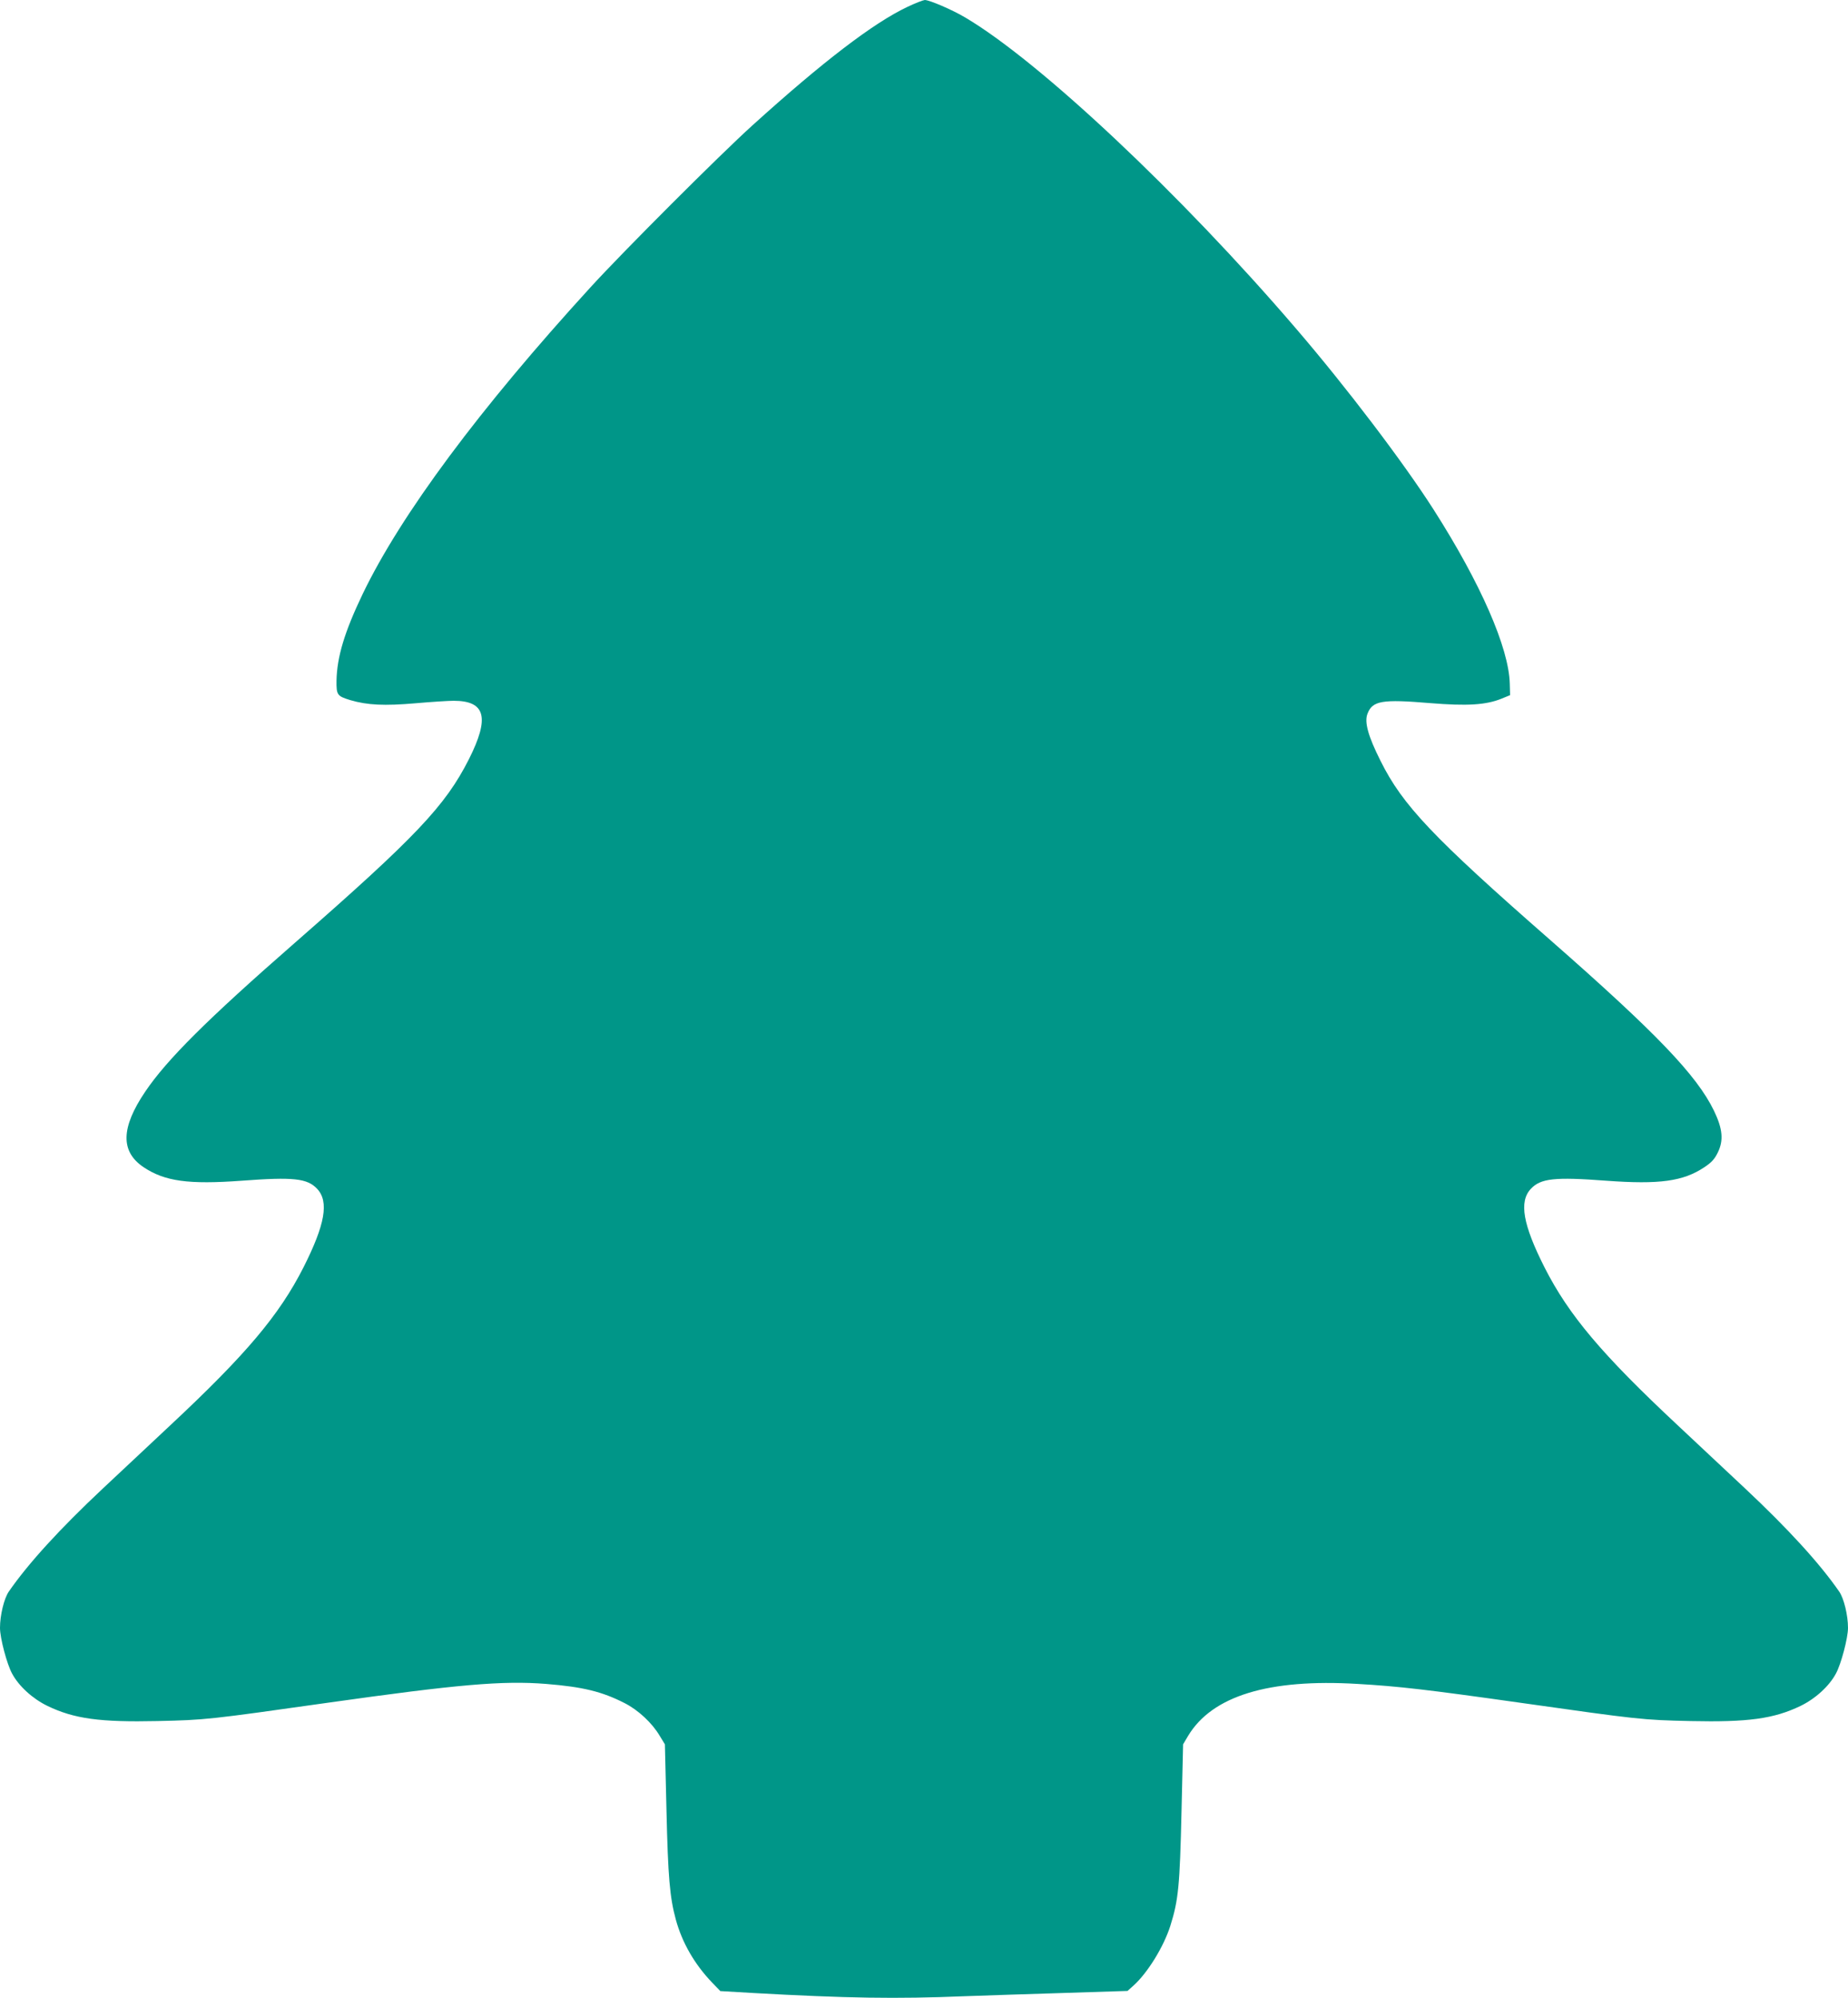 <?xml version="1.0" standalone="no"?>
<!DOCTYPE svg PUBLIC "-//W3C//DTD SVG 20010904//EN"
 "http://www.w3.org/TR/2001/REC-SVG-20010904/DTD/svg10.dtd">
<svg version="1.0" xmlns="http://www.w3.org/2000/svg"
 width="1184pt" height="1280pt" viewBox="0 0 1184 1280"
 preserveAspectRatio="xMidYMid meet">
<g transform="translate(0,1280) scale(0.1,-0.1)"
fill="#009688" stroke="none">
<path d="M5814 12756 c-218 -103 -542 -351 -994 -760 -209 -189 -826 -806
-1036 -1036 -711 -778 -1215 -1456 -1460 -1965 -116 -242 -165 -403 -168 -556
-1 -92 4 -99 89 -125 109 -32 218 -37 416 -20 102 9 212 16 245 16 205 0 233
-107 98 -375 -151 -298 -339 -497 -1114 -1175 -562 -491 -821 -749 -960 -955
-156 -231 -159 -384 -9 -484 135 -90 287 -111 628 -86 332 25 420 15 483 -52
77 -82 51 -229 -88 -504 -155 -305 -367 -557 -854 -1012 -124 -116 -318 -298
-431 -404 -275 -258 -478 -480 -603 -661 -30 -44 -56 -151 -56 -232 0 -65 44
-231 77 -292 43 -81 132 -162 227 -208 172 -83 338 -105 705 -97 309 7 326 9
1096 118 829 117 1116 142 1393 120 237 -19 359 -49 504 -123 88 -45 176 -127
225 -210 l33 -54 10 -419 c10 -433 21 -560 60 -704 41 -150 121 -287 232 -403
l53 -55 205 -12 c607 -34 921 -39 1360 -21 129 5 417 14 639 21 l405 13 38 34
c91 82 193 248 236 382 52 166 61 254 72 739 l10 425 32 54 c154 256 516 367
1085 333 262 -15 451 -37 1038 -120 770 -109 787 -111 1096 -118 367 -8 533
14 705 97 95 46 184 127 227 208 33 61 77 227 77 292 0 81 -26 188 -56 232
-125 181 -328 403 -603 661 -113 106 -307 288 -431 404 -487 455 -699 707
-854 1012 -139 275 -165 422 -88 504 63 67 151 77 483 52 341 -25 493 -4 628
86 47 31 66 52 87 95 38 78 31 152 -25 268 -110 227 -371 499 -1046 1091 -755
661 -949 866 -1090 1150 -80 159 -104 248 -84 301 32 85 93 95 403 69 235 -19
355 -12 455 28 l56 23 -2 74 c-6 229 -186 642 -488 1115 -193 302 -560 786
-886 1165 -734 856 -1639 1707 -2115 1988 -82 49 -229 112 -259 112 -11 -1
-61 -20 -111 -44z"/>
</g>
</svg>
